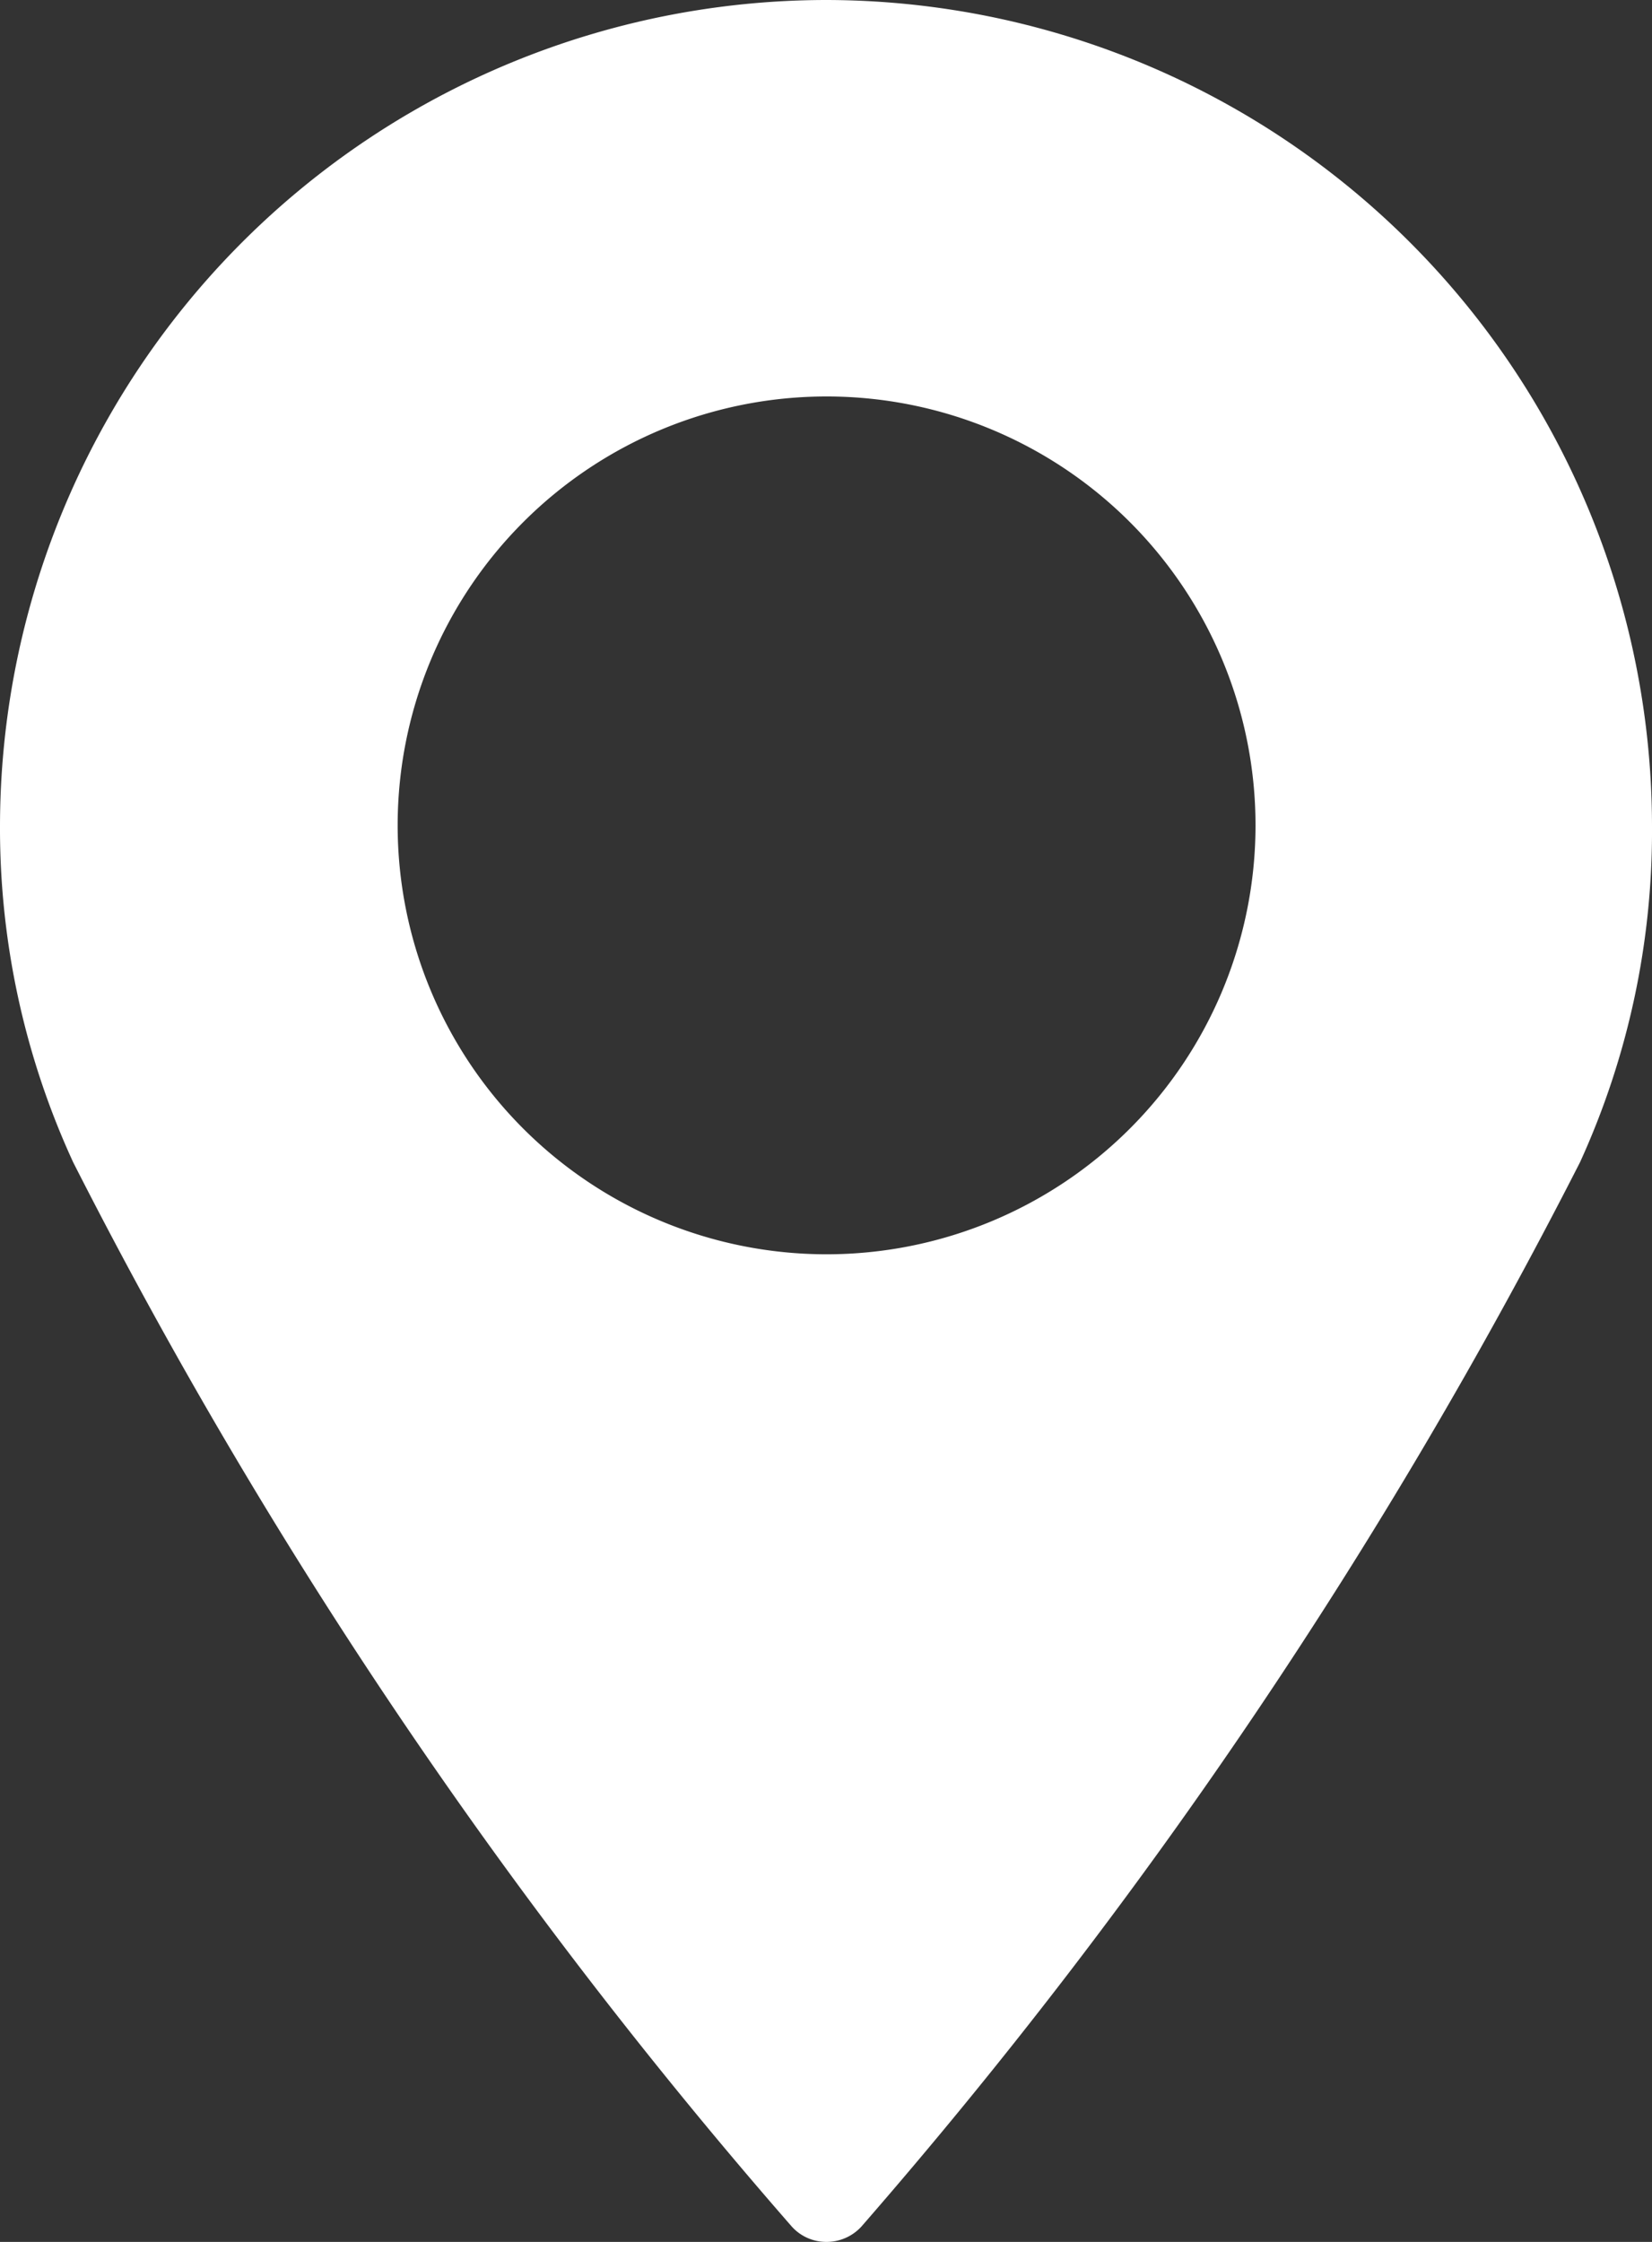 <svg xmlns="http://www.w3.org/2000/svg" width="14" height="19" viewBox="0 0 14 19">
  <rect x="0" y="0" width="14" height="19" fill="#333333" stroke="none"/>
  <defs>
    <style>
      .cls-1 {
        fill: #fff;
        fill-rule: evenodd;
      }
    </style>
  </defs>
  <path id="map" class="cls-1" d="M6460,2828a7.008,7.008,0,0,0-7,7,6.767,6.767,0,0,0,.62,2.85,44.059,44.059,0,0,0,6.09,9.02,0.393,0.393,0,0,0,.29.13,0.4,0.4,0,0,0,.3-0.13,44.473,44.473,0,0,0,6.09-9.02,6.758,6.758,0,0,0,.61-2.85A7.008,7.008,0,0,0,6460,2828Zm0,10.63a3.635,3.635,0,1,1,3.64-3.63A3.636,3.636,0,0,1,6460,2838.63Z" transform="translate(-6453 -2828)"/>
</svg>
